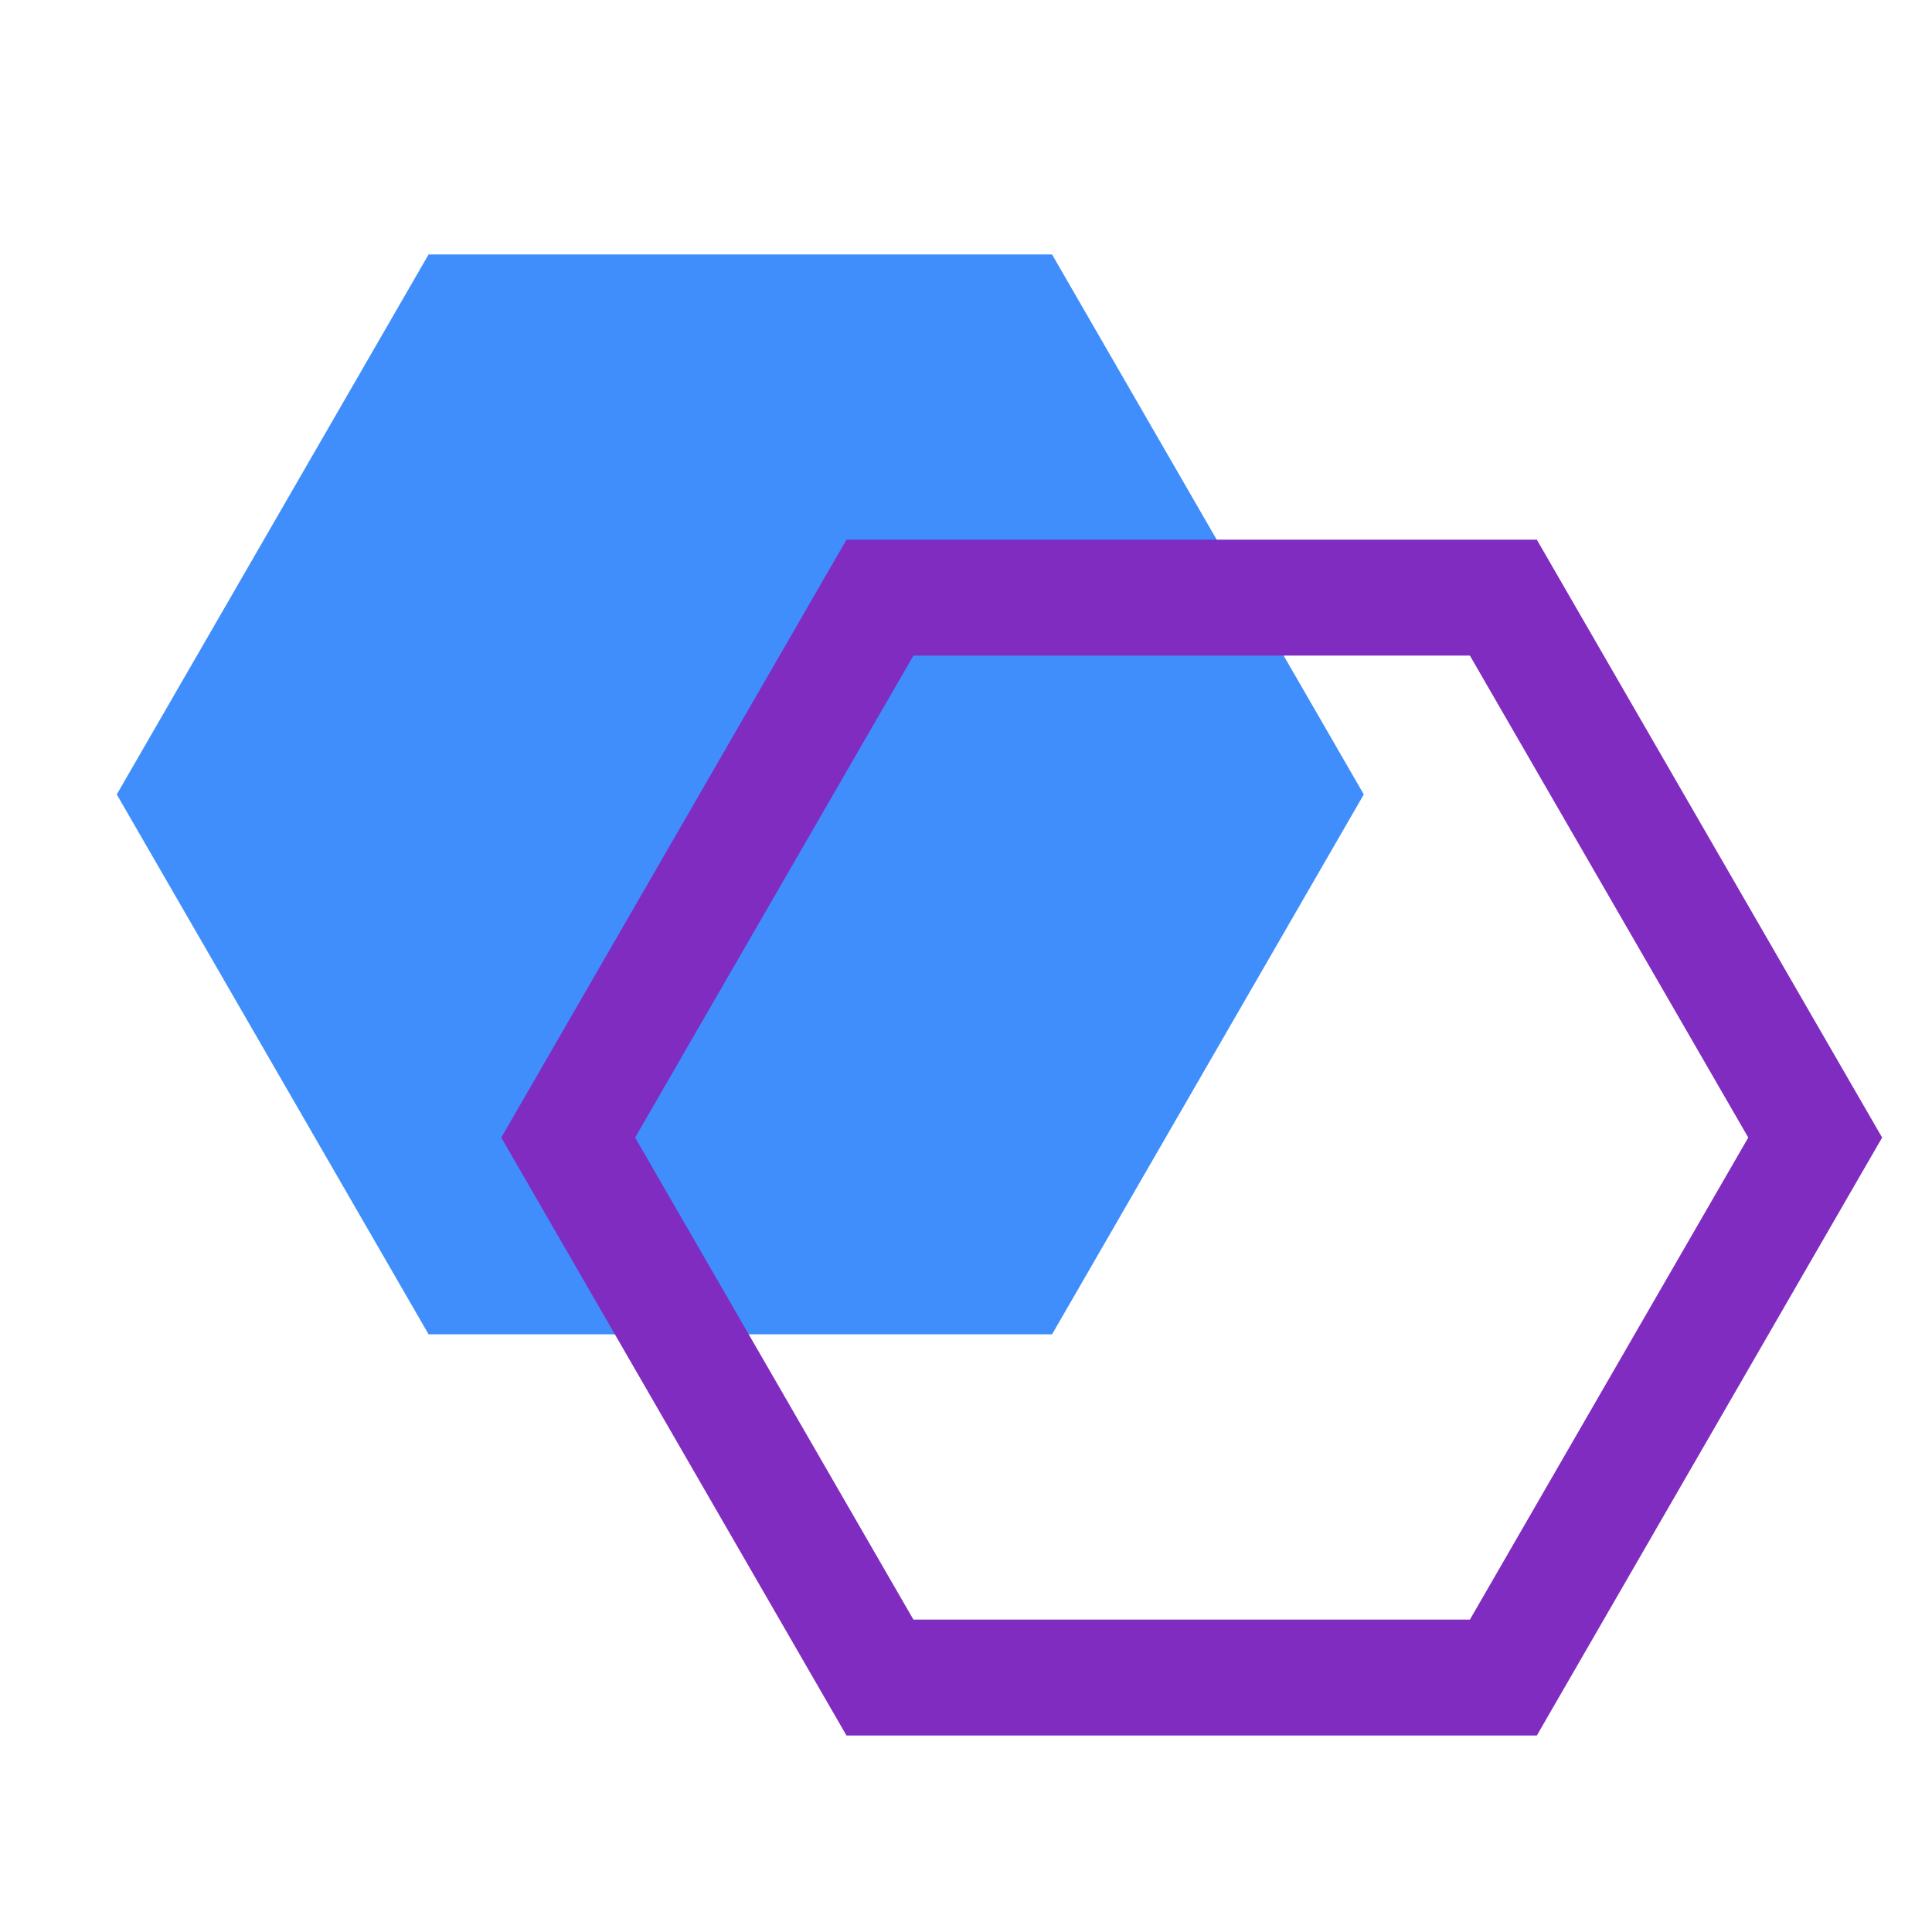 <svg width="50" height="50" viewBox="0 0 50 50" fill="none" xmlns="http://www.w3.org/2000/svg">
<path d="M27.227 34.532H11.092L3.022 20.56L11.092 6.585H27.227L35.295 20.56L27.227 34.532Z" fill="#3F8EFC"/>
<path d="M38.907 43.415H22.773L14.705 29.44L22.773 15.467H38.907L46.977 29.44L38.907 43.415Z" stroke="#802CC0" stroke-width="3" stroke-miterlimit="10"/>
</svg>
